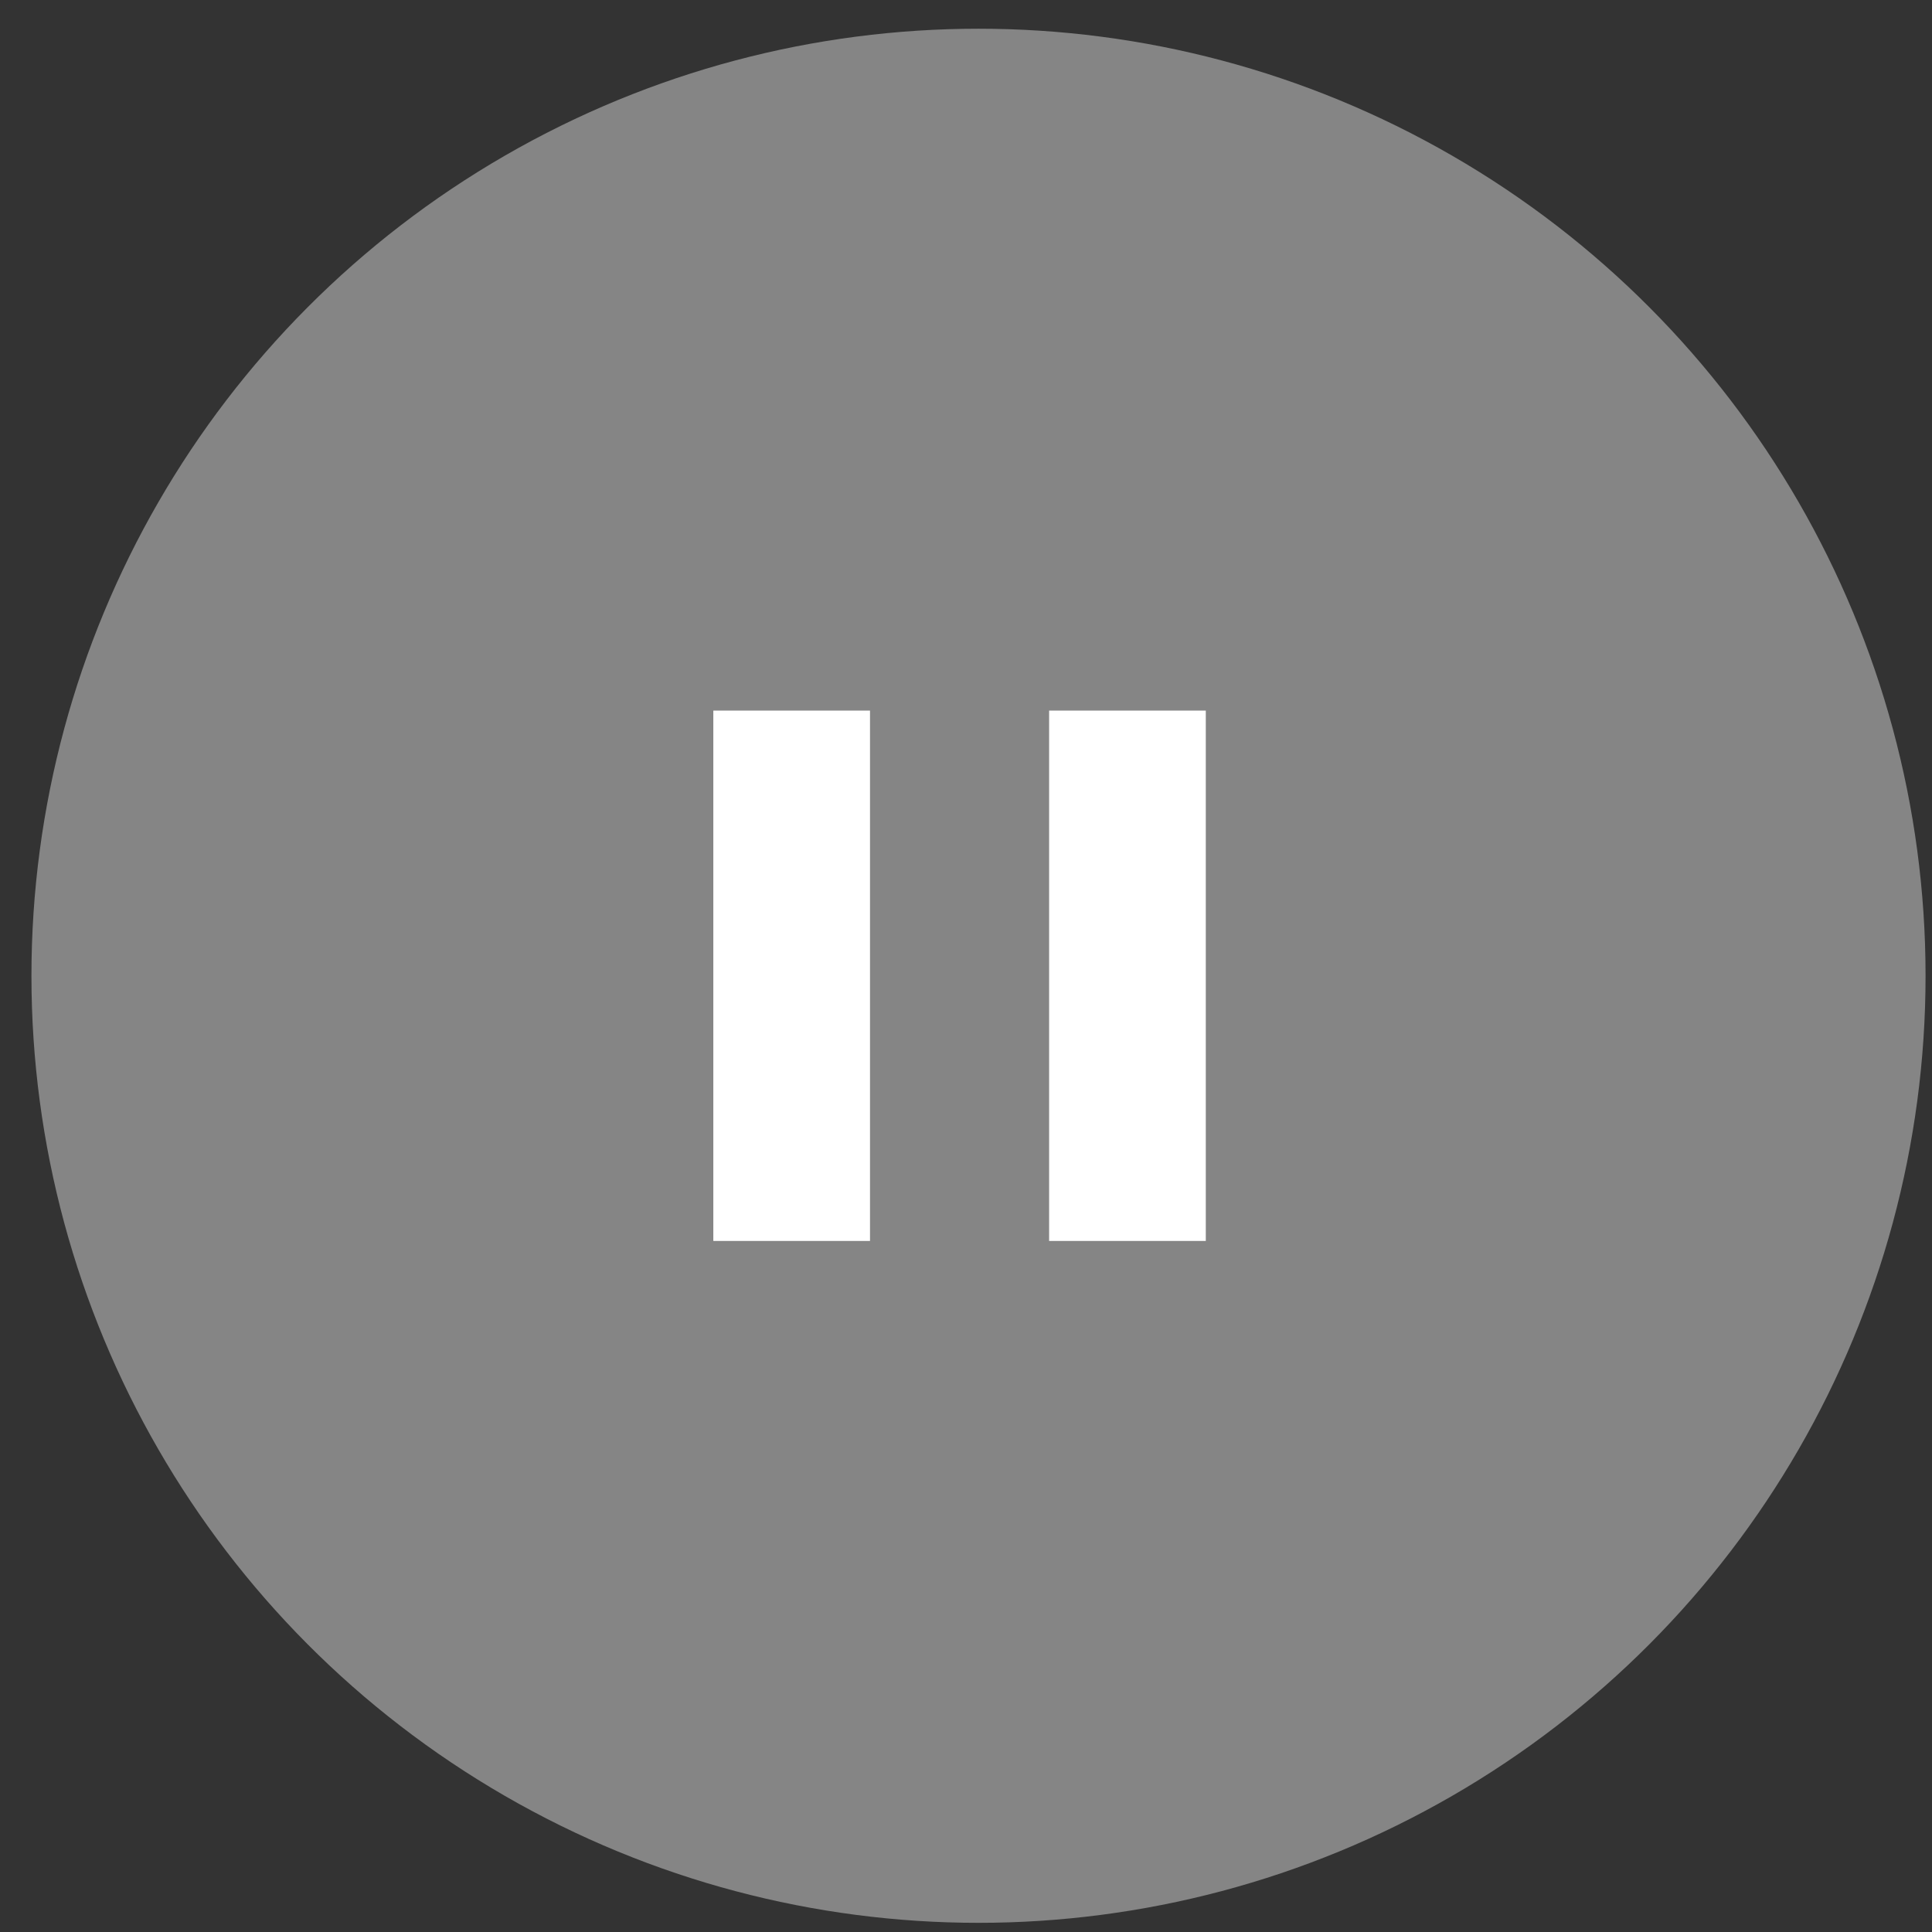 ﻿<svg width="51" height="51" viewBox="0 0 51 51" fill="none" xmlns="http://www.w3.org/2000/svg">
	<rect x="0" y="0" width="51" height="51" fill="#333333" stroke="none"/>
	<circle cx="25.83" cy="25.758" r="25" fill="white" fill-opacity="0.4"/>
	<path d="M27.694 32.758V18.758H31.83V32.758H27.694ZM18.83 32.758V18.758H22.966V32.758H18.83Z" fill="white"/>
</svg>